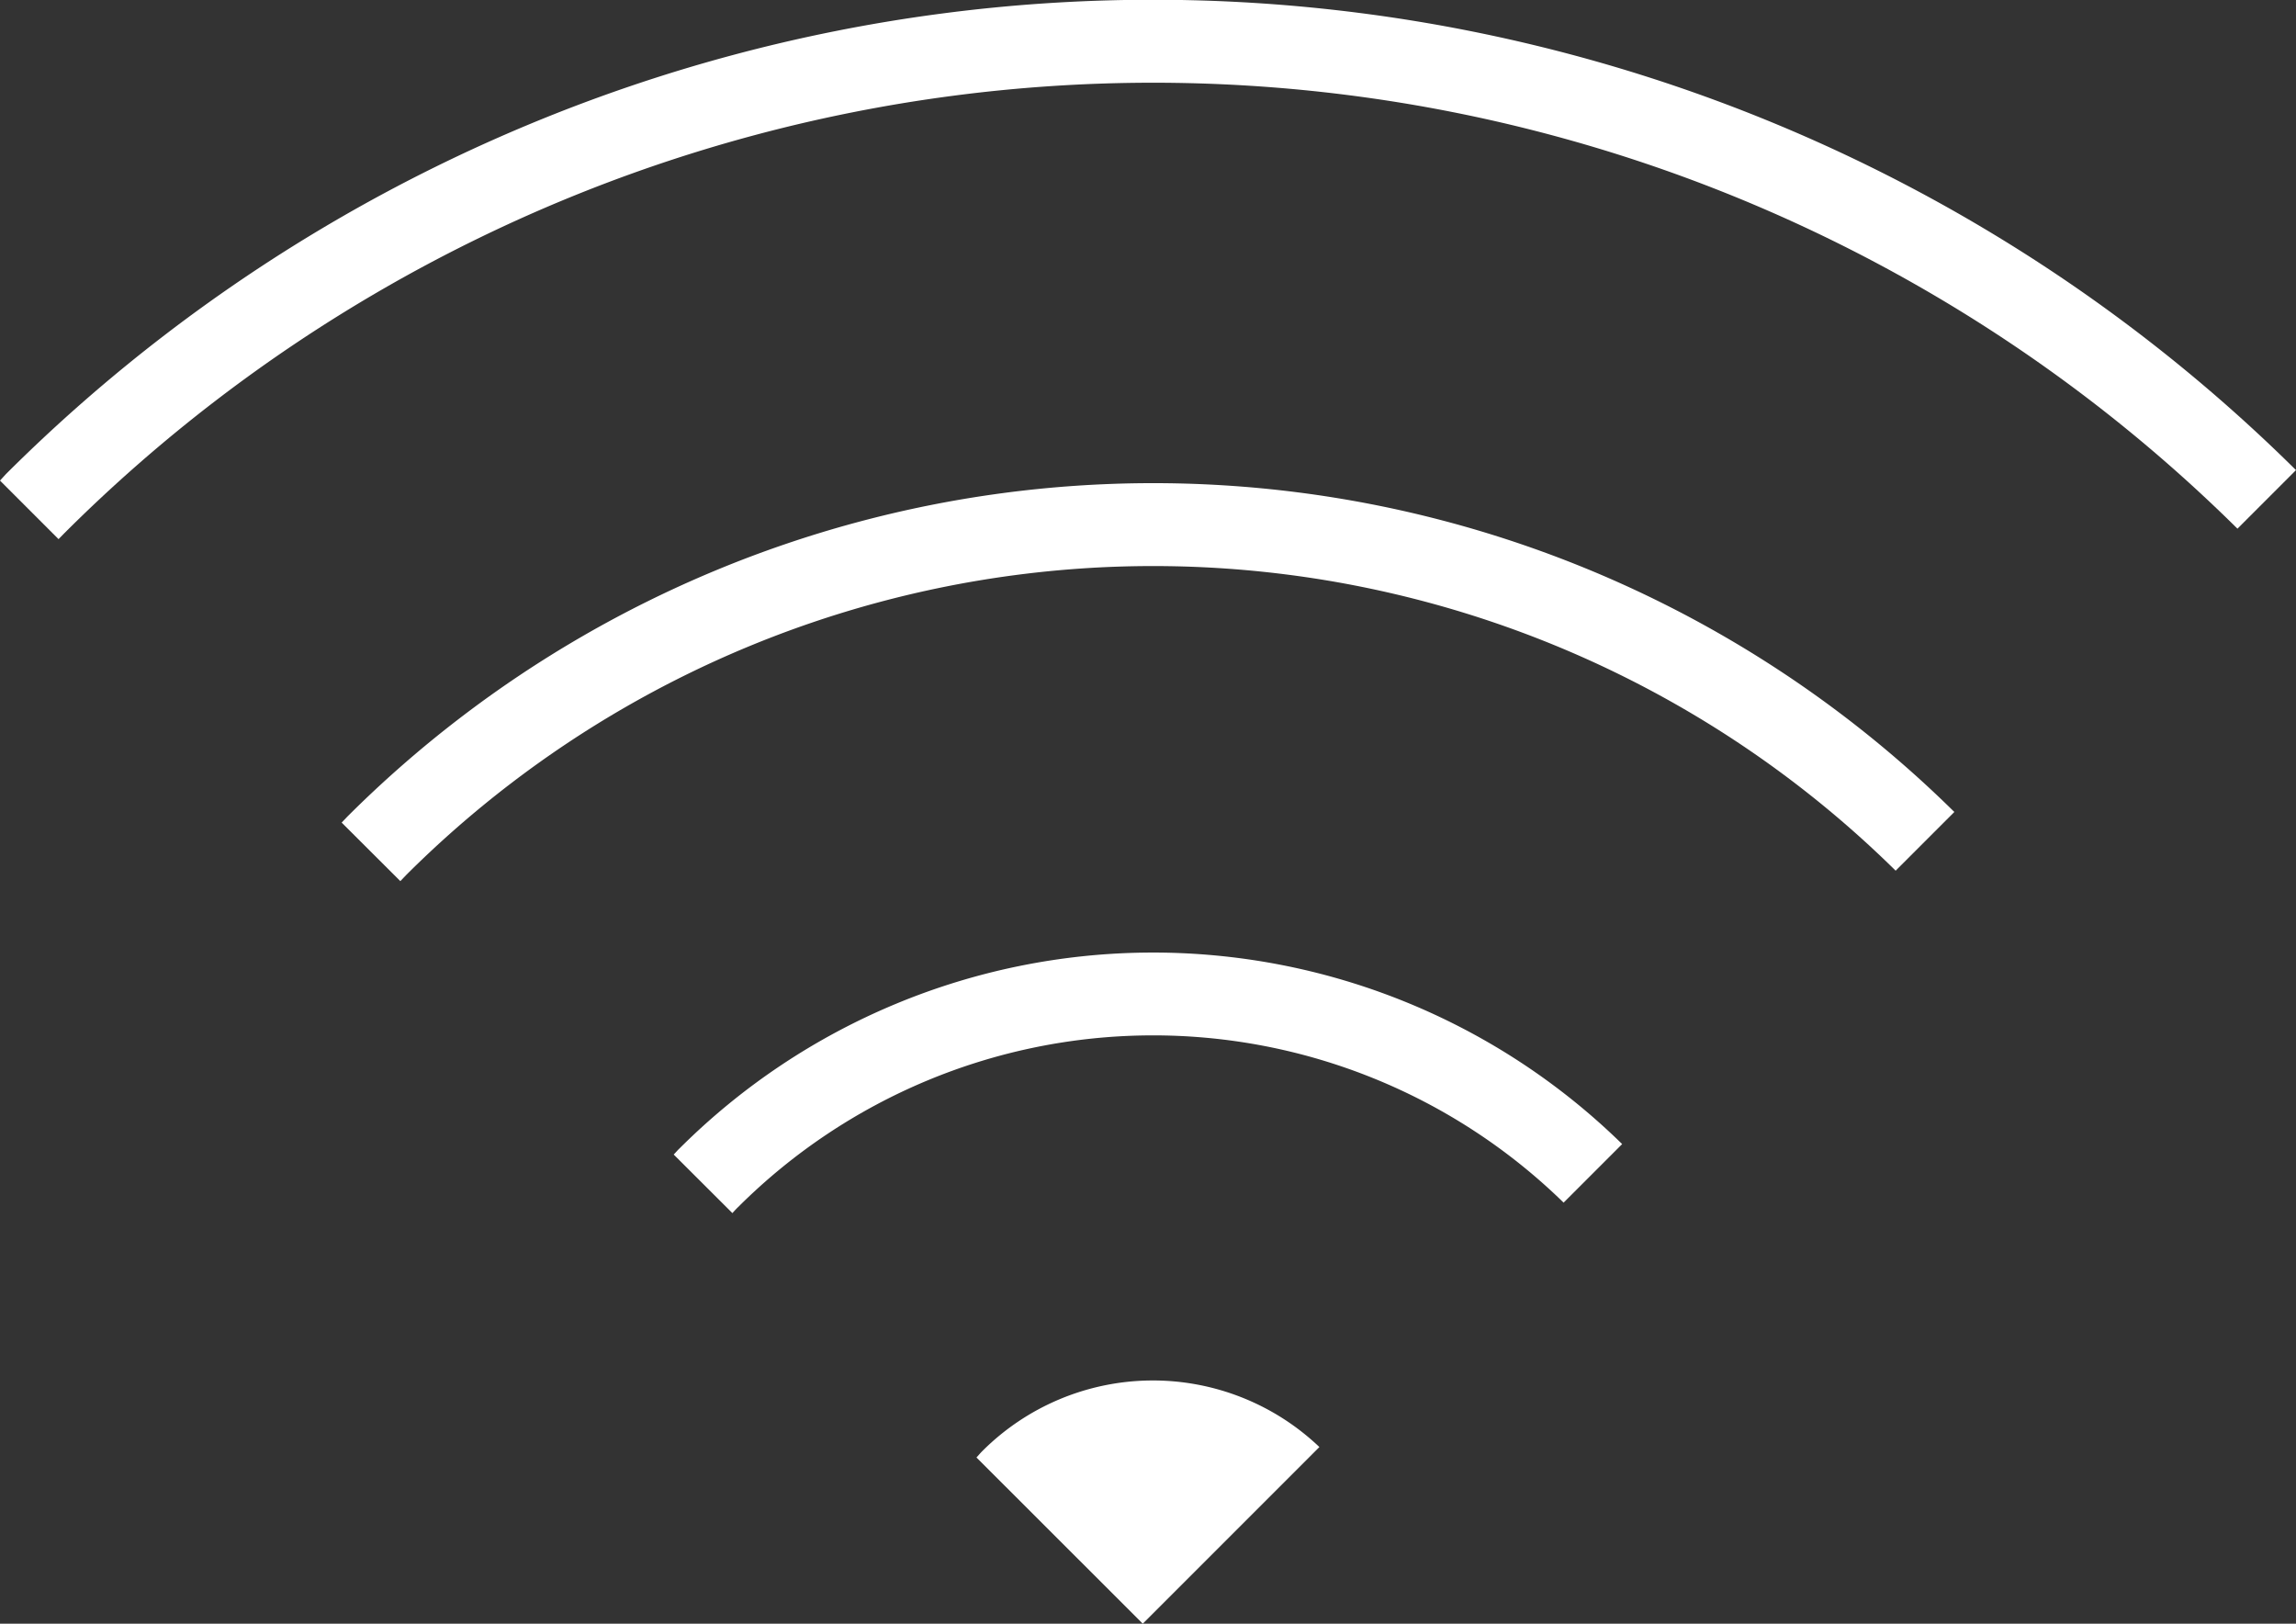 <svg xmlns="http://www.w3.org/2000/svg" xmlns:xlink="http://www.w3.org/1999/xlink" width="16.471" height="11.646" viewBox="0 0 16.471 11.646">
  <rect x="0" y="0" width="16.471" height="11.646" fill="#333333" stroke="none"/>
  <defs>
    <clipPath id="clip-path">
      <rect id="Rectangle_11414" data-name="Rectangle 11414" width="16.471" height="11.646" fill="#fff"/>
    </clipPath>
  </defs>
  <g id="Group_21459" data-name="Group 21459" transform="translate(0 0)">
    <g id="Group_21435" data-name="Group 21435" transform="translate(0 0)" clip-path="url(#clip-path)">
      <path id="Path_25915" data-name="Path 25915" d="M12.957,19.589c.014-.015.027-.03.042-.044a4.214,4.214,0,0,1,5.921-.031l.42-.42a4.809,4.809,0,0,0-6.762.031c-.015.014-.028.03-.042.044Z" transform="translate(-7.703 -10.888)" fill="#fff"/>
      <path id="Path_25916" data-name="Path 25916" d="M19.364,27.425l1.267-1.267a1.732,1.732,0,0,0-2.419.03c-.014.014-.027.03-.041.045Z" transform="translate(-11.166 -15.779)" fill="#fff"/>
      <path id="Path_25917" data-name="Path 25917" d="M6.779,11.842l.042-.044a7.586,7.586,0,0,1,10.685-.031l.421-.421A8.182,8.182,0,0,0,6.4,11.378l-.042.044Z" transform="translate(-3.907 -5.522)" fill="#fff"/>
      <path id="Path_25918" data-name="Path 25918" d="M.42,3.867l.043-.044a11.057,11.057,0,0,1,15.588-.031l.42-.42A11.652,11.652,0,0,0,.043,3.4L0,3.447Z" transform="translate(0 0)" fill="#fff"/>
    </g>
  </g>
</svg>
